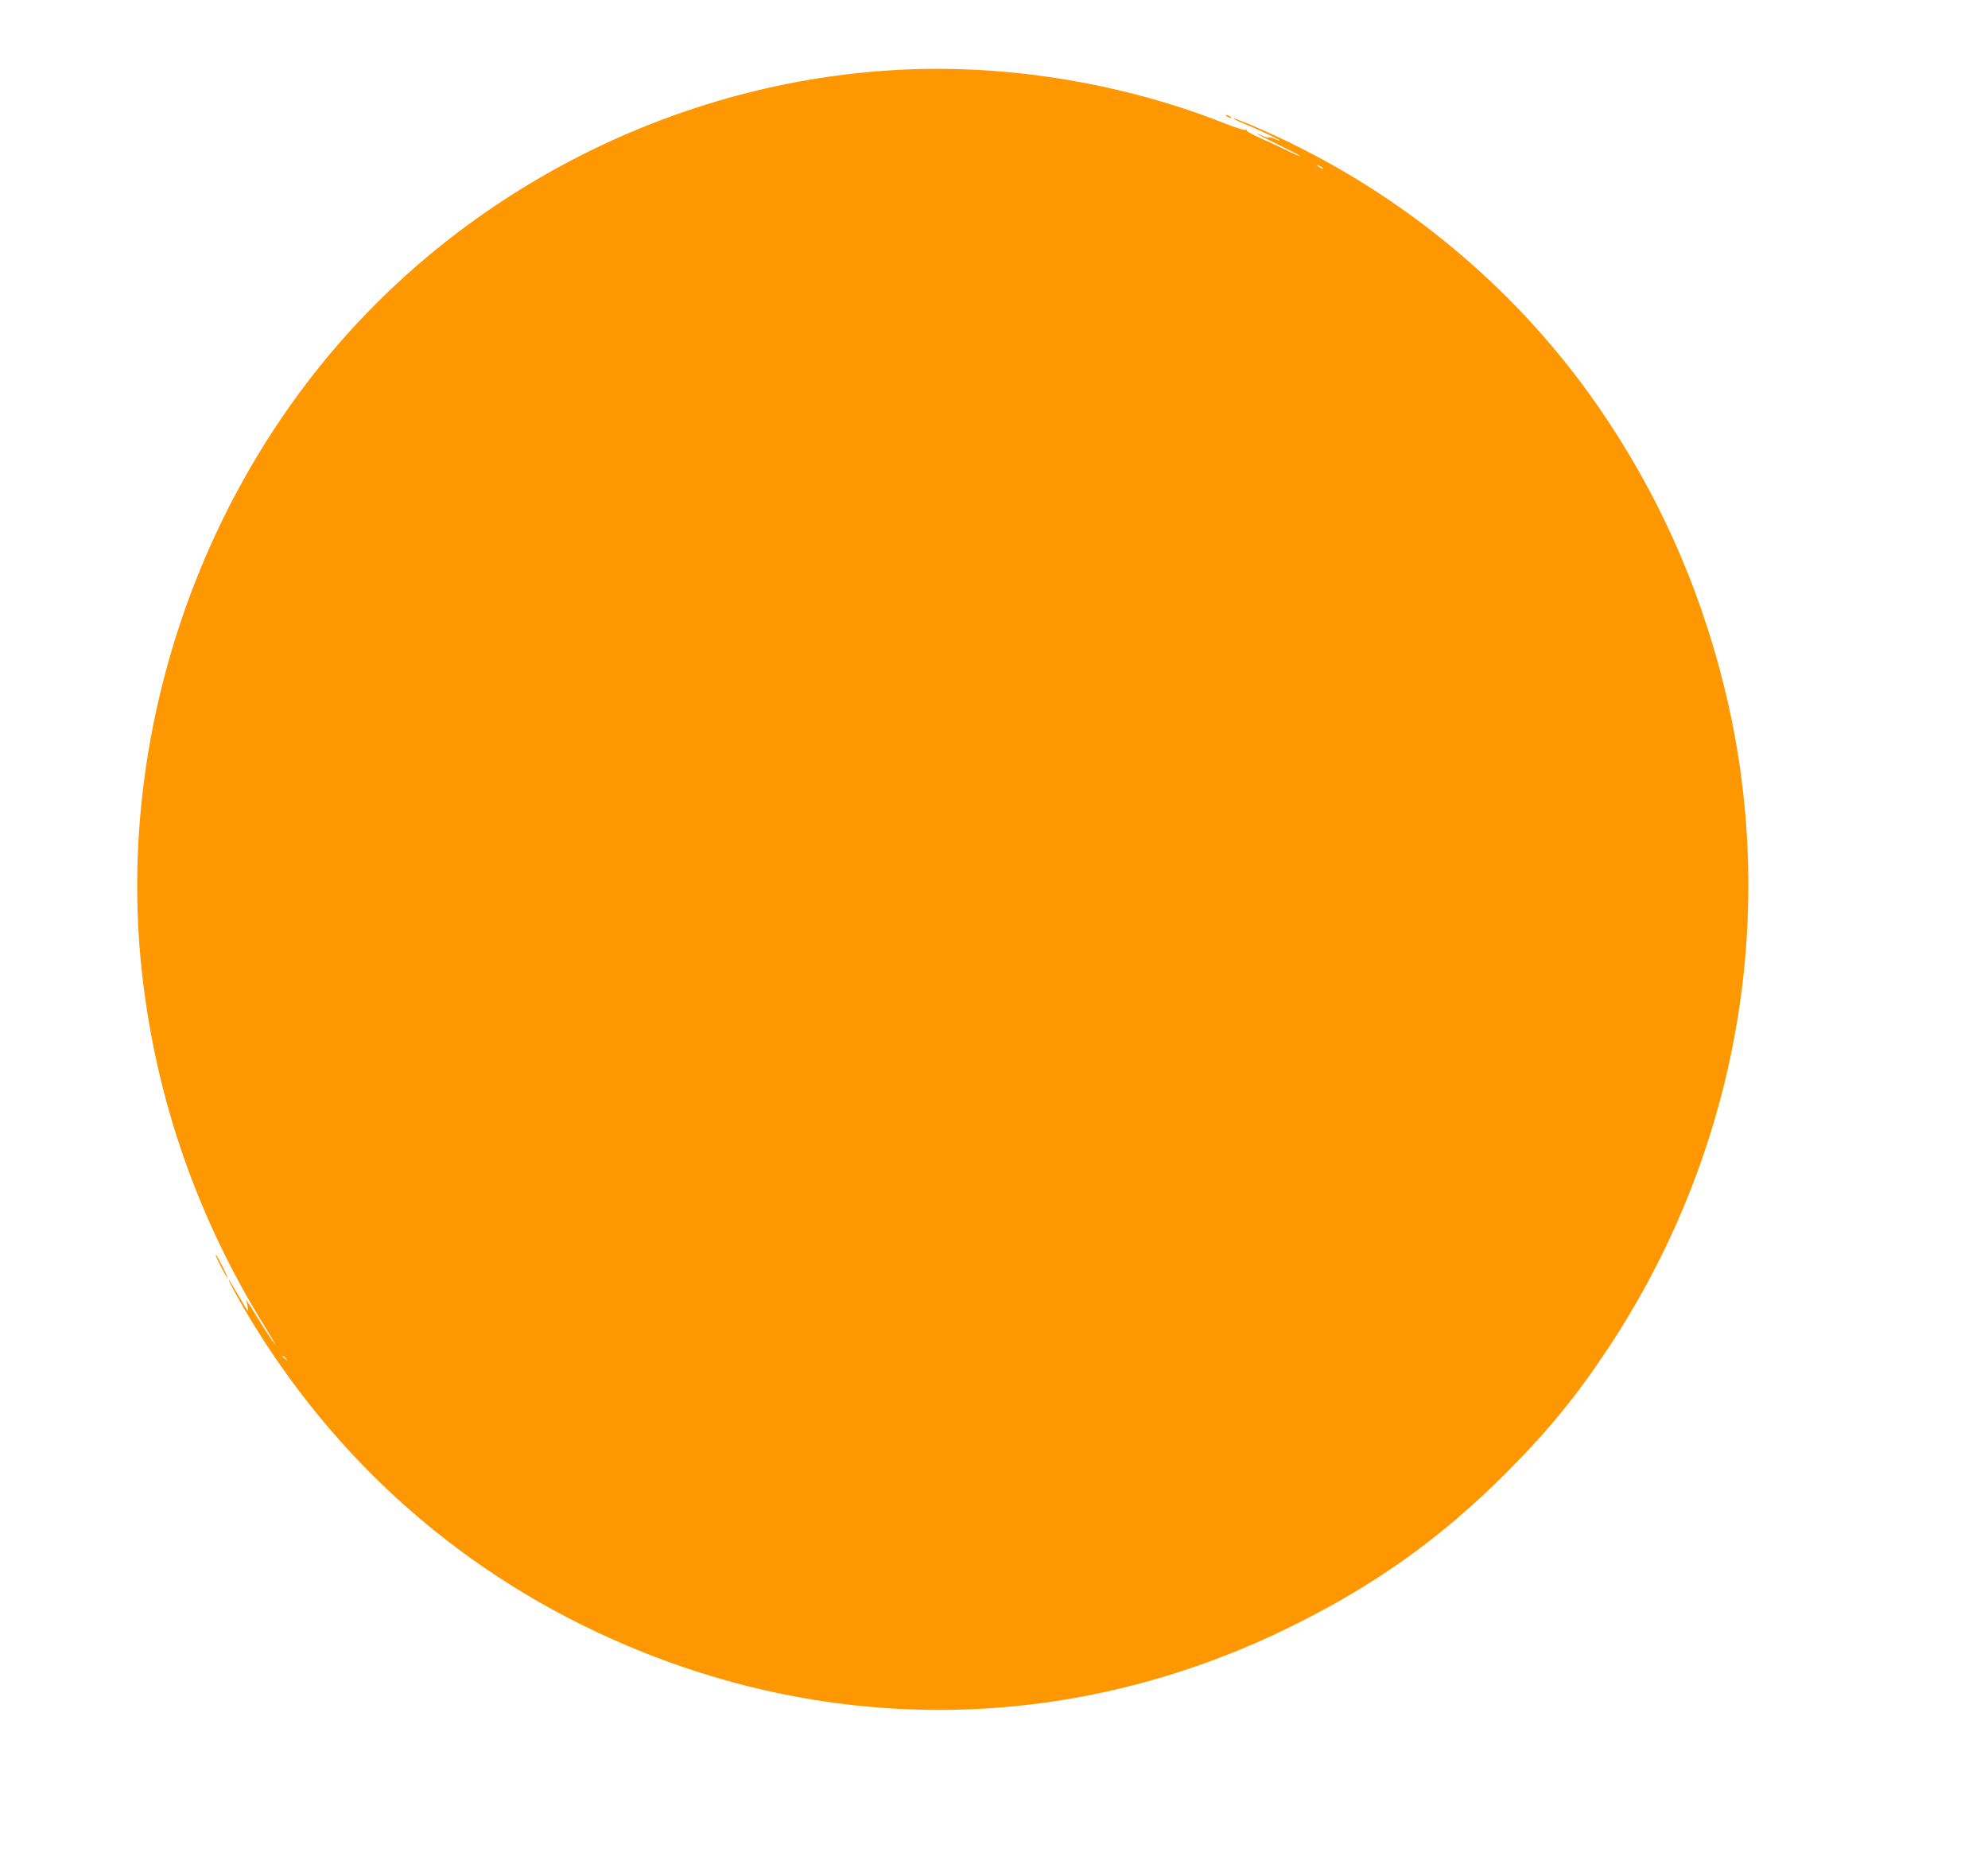 <?xml version="1.0" standalone="no"?>
<!DOCTYPE svg PUBLIC "-//W3C//DTD SVG 20010904//EN"
 "http://www.w3.org/TR/2001/REC-SVG-20010904/DTD/svg10.dtd">
<svg version="1.0" xmlns="http://www.w3.org/2000/svg"
 width="1280pt" height="1195pt" viewBox="0 0 1280 1195"
 preserveAspectRatio="xMidYMid meet">
<g transform="translate(0,1195) scale(0.1,-0.1)"
fill="#ff9800" stroke="none">
<path d="M5845 11503 c-1414 -57 -2781 -725 -3700 -1808 -936 -1102 -1392
-2596 -1229 -4025 91 -803 358 -1568 790 -2263 40 -65 69 -115 65 -112 -5 3
-35 47 -67 97 -32 51 -73 118 -92 148 -19 30 -31 46 -27 35 9 -23 15 -65 10
-65 -2 0 -29 45 -60 100 -32 55 -59 100 -62 100 -7 0 82 -162 155 -280 594
-969 1455 -1695 2512 -2118 1372 -548 2853 -488 4180 169 542 268 966 572
1385 993 263 264 449 492 650 796 842 1272 1109 2822 740 4284 -164 649 -429
1234 -803 1776 -551 798 -1331 1431 -2236 1815 -60 25 -110 44 -113 42 -2 -3
24 -16 59 -30 92 -37 238 -106 238 -112 0 -3 -14 2 -30 10 -17 9 -35 13 -40
10 -5 -3 -23 1 -39 10 -17 8 -34 15 -38 15 -4 -1 56 -32 135 -70 78 -38 142
-71 142 -74 0 -4 -30 9 -67 27 -38 19 -116 56 -175 82 -59 26 -105 51 -102 56
3 5 -1 6 -9 3 -8 -3 -70 17 -138 44 -629 249 -1356 373 -2034 345z m2675 -639
c0 -2 -9 0 -20 6 -11 6 -20 13 -20 16 0 2 9 0 20 -6 11 -6 20 -13 20 -16z
m-6679 -7661 c13 -16 12 -17 -3 -4 -10 7 -18 15 -18 17 0 8 8 3 21 -13z"/>
<path d="M7900 11200 c8 -5 20 -10 25 -10 6 0 3 5 -5 10 -8 5 -19 10 -25 10
-5 0 -3 -5 5 -10z"/>
<path d="M1390 3866 c0 -10 70 -146 75 -146 3 0 -11 33 -31 73 -38 74 -44 85
-44 73z"/>
</g>
</svg>

